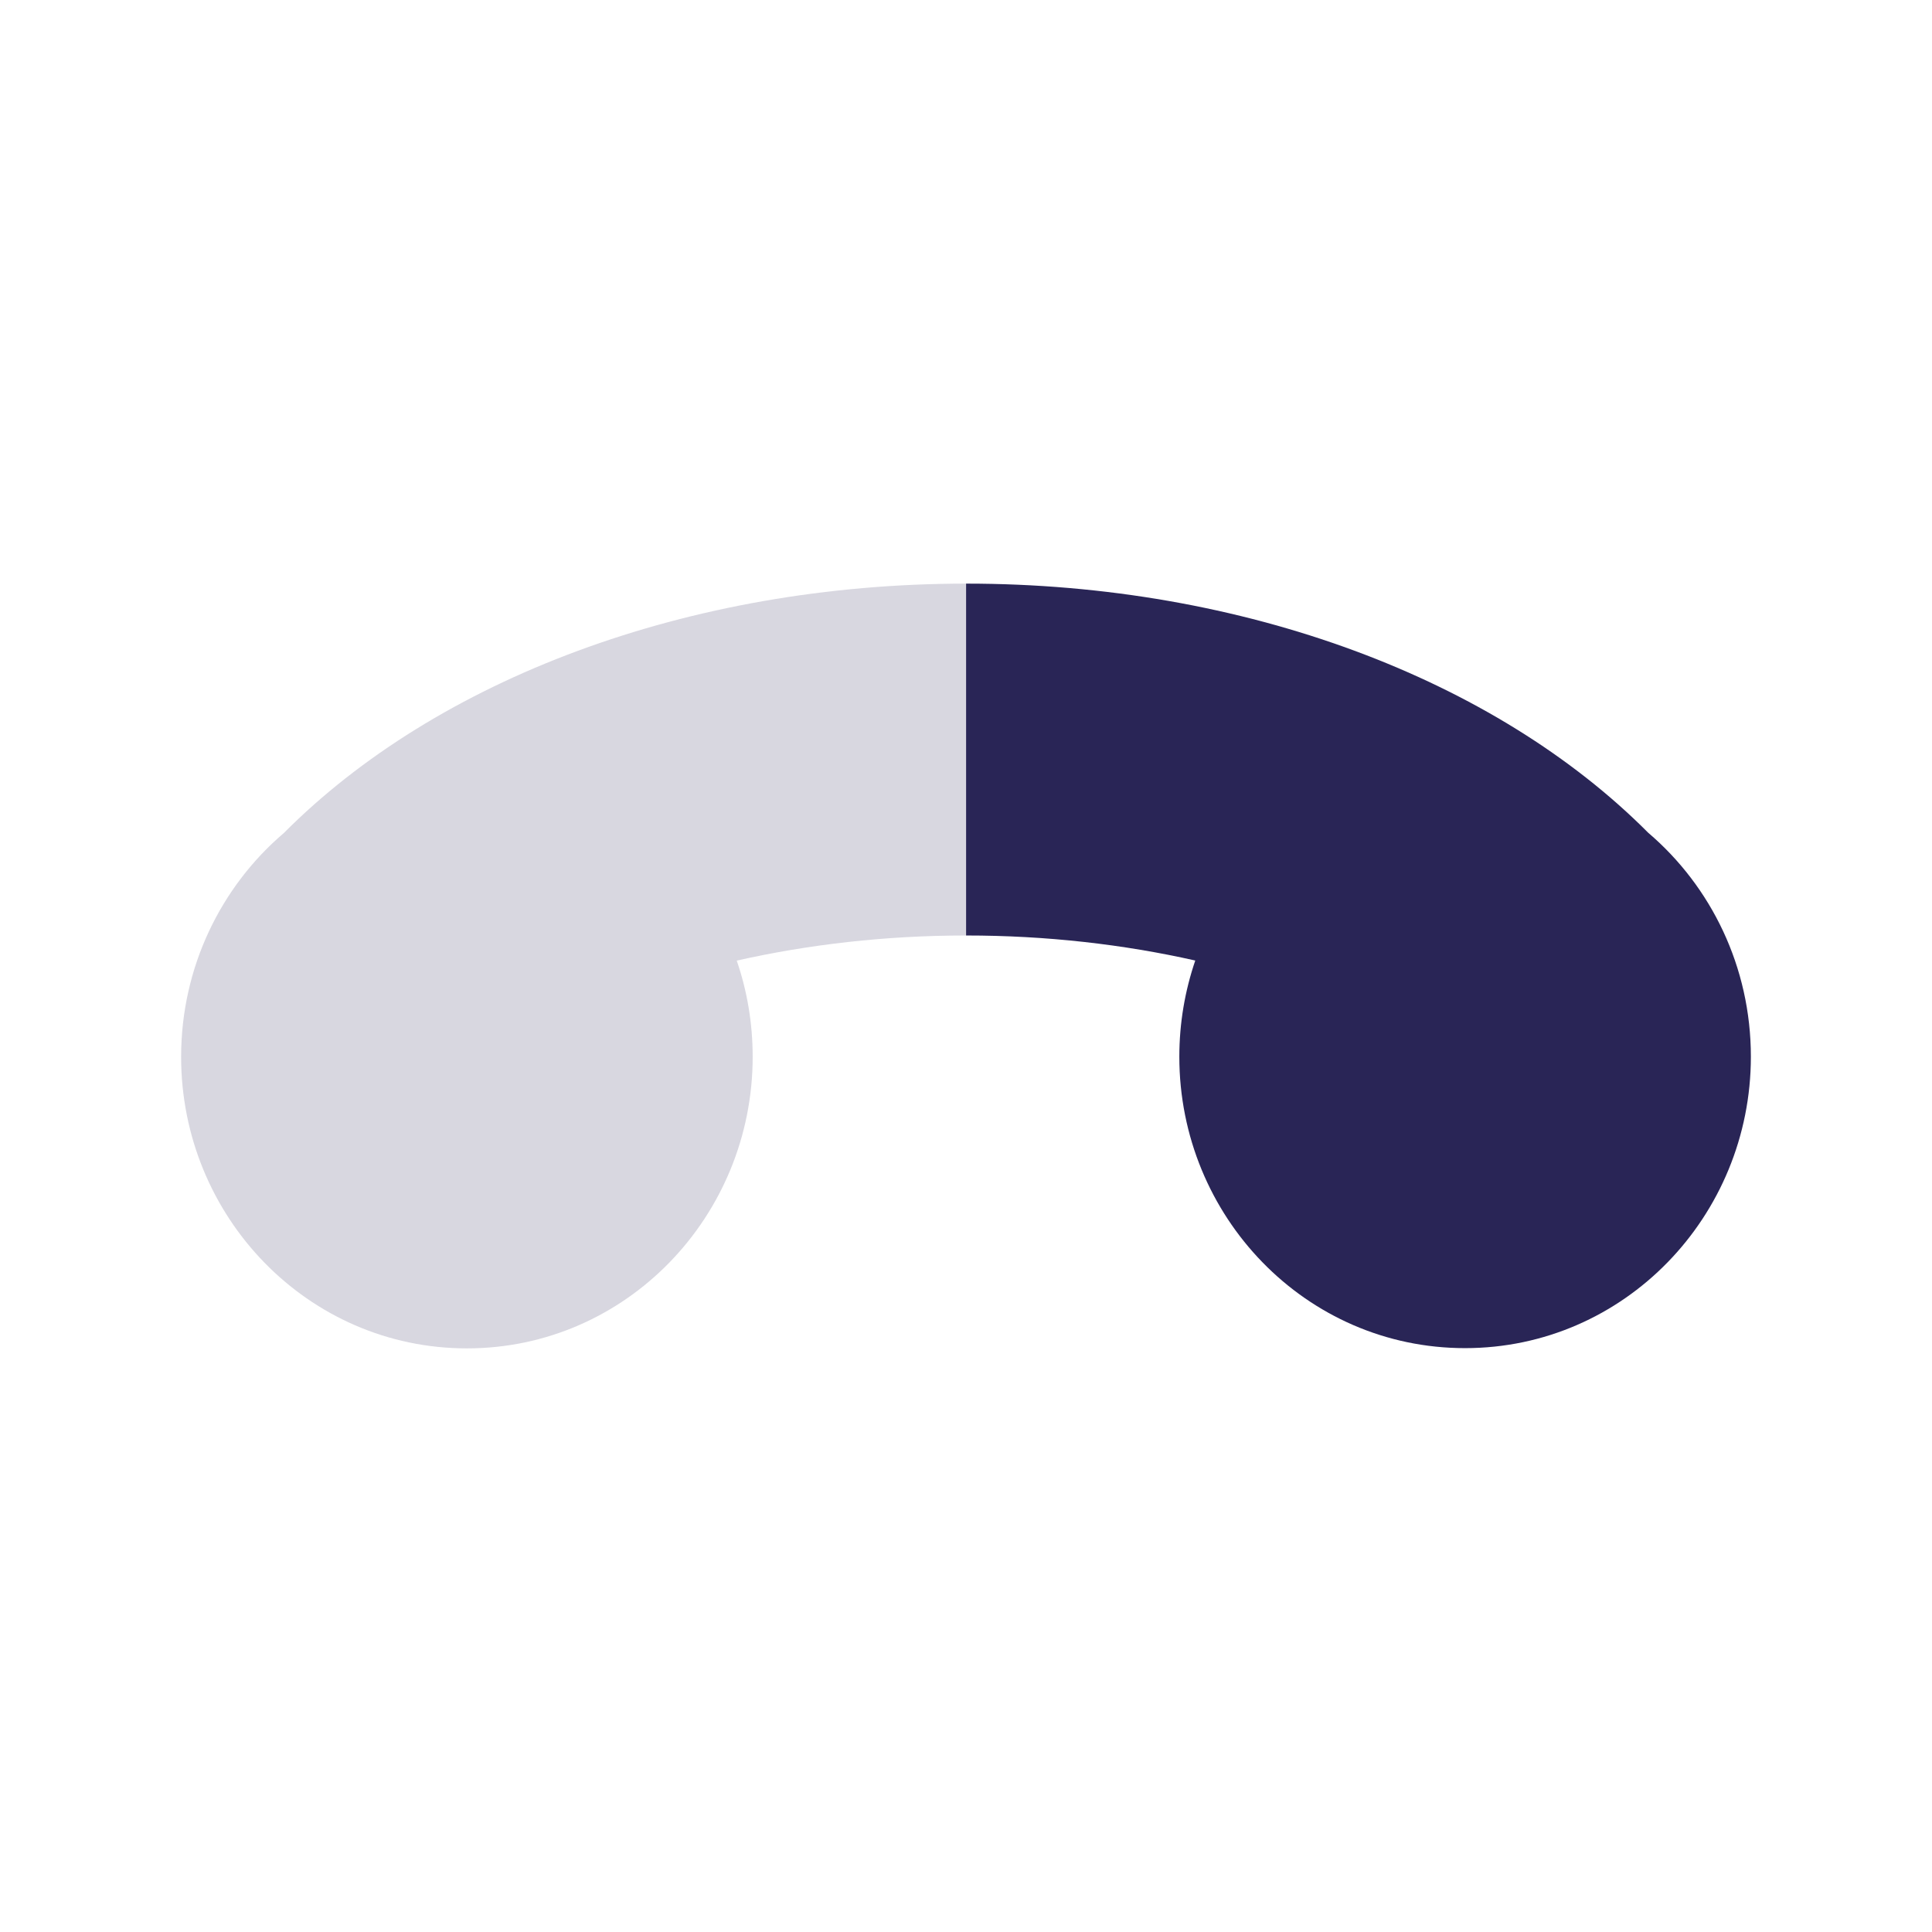 <svg width="24" height="24" viewBox="0 0 24 24" fill="none" xmlns="http://www.w3.org/2000/svg">
<path d="M20.475 10.345C21.256 11.011 21.75 12.012 21.75 13.126C21.75 15.108 20.178 16.747 18.2 16.747C16.221 16.748 14.65 15.109 14.65 13.127C14.65 12.709 14.72 12.307 14.848 11.932C13.956 11.731 12.999 11.621 12.001 11.621L12.001 7.25C15.458 7.249 18.578 8.439 20.475 10.345Z" fill="#292556"/>
<path d="M12.001 11.621C11.002 11.621 10.045 11.732 9.152 11.933C9.281 12.308 9.35 12.71 9.35 13.128C9.35 15.11 7.778 16.75 5.8 16.75C3.821 16.75 2.25 15.111 2.25 13.129C2.25 12.015 2.745 11.014 3.526 10.348C5.423 8.442 8.544 7.251 12.001 7.25L12.001 11.621Z" fill="#292556" fill-opacity="0.18"/>
</svg>
